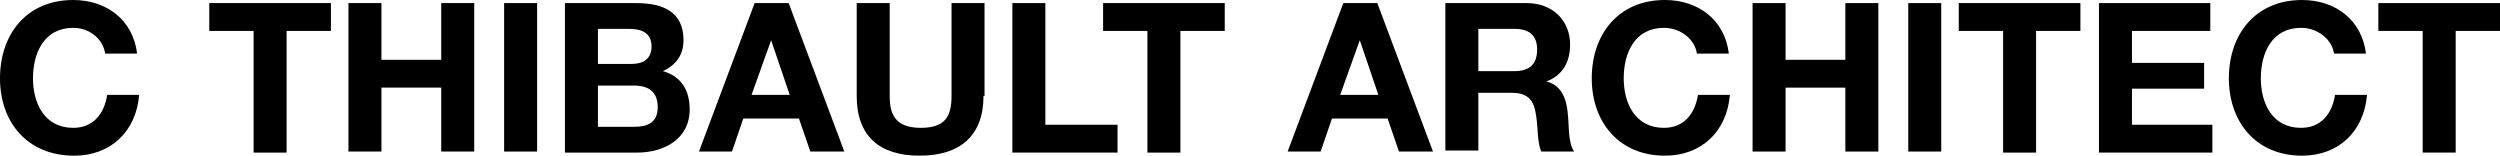 <?xml version="1.0" encoding="utf-8"?>
<!-- Generator: Adobe Illustrator 19.1.0, SVG Export Plug-In . SVG Version: 6.00 Build 0)  -->
<svg version="1.1" id="Layer_1" xmlns="http://www.w3.org/2000/svg" xmlns:xlink="http://www.w3.org/1999/xlink" x="0px" y="0px"
	 viewBox="0 0 242.5 15.1" style="enable-background:new 0 0 242.5 15.1;" xml:space="preserve">
<g>
	<g>
		<path d="M10.2,5.2C10,3.8,8.7,2.7,7.1,2.7c-2.8,0-3.9,2.4-3.9,4.9c0,2.4,1.1,4.8,3.9,4.8c1.9,0,3-1.3,3.3-3.2h3.1
			c-0.3,3.6-2.8,5.9-6.3,5.9C2.6,15.1,0,11.8,0,7.6C0,3.3,2.6,0,7.1,0c3.2,0,5.8,1.9,6.2,5.2H10.2z"/>
		<path d="M24.6,3h-4.3V0.3h11.8V3h-4.3v11.8h-3.2V3z"/>
		<path d="M33.8,0.3H37v5.5h5.8V0.3H46v14.4h-3.2V8.5H37v6.2h-3.2V0.3z"/>
		<path d="M48.9,0.3h3.2v14.4h-3.2V0.3z"/>
		<path d="M54.9,0.3h6.8c2.7,0,4.6,0.9,4.6,3.6c0,1.4-0.7,2.4-2,3c1.8,0.5,2.6,1.9,2.6,3.7c0,2.9-2.5,4.2-5.1,4.2h-7V0.3z M58.1,6.2
			h3.2c1.1,0,1.9-0.5,1.9-1.7c0-1.4-1.1-1.7-2.2-1.7h-3V6.2z M58.1,12.3h3.4c1.3,0,2.3-0.4,2.3-1.9c0-1.5-0.9-2.1-2.3-2.1h-3.5V12.3
			z"/>
		<path d="M73.2,0.3h3.3l5.4,14.4h-3.3l-1.1-3.2h-5.4l-1.1,3.2h-3.2L73.2,0.3z M72.9,9.2h3.7l-1.8-5.3h0L72.9,9.2z"/>
		<path d="M95.4,9.3c0,3.9-2.3,5.8-6.2,5.8c-3.9,0-6.1-1.9-6.1-5.8v-9h3.2v9c0,1.6,0.4,3.1,3,3.1c2.3,0,3-1,3-3.1v-9h3.2V9.3z"/>
		<path d="M98.2,0.3h3.2v11.8h7v2.7H98.2V0.3z"/>
		<path d="M111.3,3H107V0.3h11.8V3h-4.3v11.8h-3.2V3z"/>
	</g>
	<g>
		<path d="M130.3,0.3h3.3l5.4,14.4h-3.3l-1.1-3.2h-5.4l-1.1,3.2h-3.2L130.3,0.3z M130,9.2h3.7l-1.8-5.3h0L130,9.2z"/>
		<path d="M140.3,0.3h7.8c2.6,0,4.2,1.8,4.2,4c0,1.7-0.7,3-2.3,3.6v0c1.6,0.4,2,1.9,2.1,3.4c0.1,0.9,0,2.6,0.6,3.4h-3.2
			c-0.4-0.9-0.3-2.3-0.5-3.5c-0.2-1.5-0.8-2.2-2.4-2.2h-3.2v5.6h-3.2V0.3z M143.4,6.9h3.5c1.4,0,2.2-0.6,2.2-2.1c0-1.4-0.8-2-2.2-2
			h-3.5V6.9z"/>
		<path d="M164.6,5.2c-0.2-1.4-1.6-2.5-3.2-2.5c-2.8,0-3.9,2.4-3.9,4.9c0,2.4,1.1,4.8,3.9,4.8c1.9,0,3-1.3,3.3-3.2h3.1
			c-0.3,3.6-2.8,5.9-6.3,5.9c-4.5,0-7.1-3.3-7.1-7.5c0-4.3,2.6-7.6,7.1-7.6c3.2,0,5.8,1.9,6.2,5.2H164.6z"/>
		<path d="M170,0.3h3.2v5.5h5.8V0.3h3.2v14.4H179V8.5h-5.8v6.2H170V0.3z"/>
		<path d="M185.1,0.3h3.2v14.4h-3.2V0.3z"/>
		<path d="M194.3,3H190V0.3h11.8V3h-4.3v11.8h-3.2V3z"/>
		<path d="M203.6,0.3h10.8V3h-7.6v3.1h7v2.5h-7v3.5h7.8v2.7h-11V0.3z"/>
		<path d="M226.4,5.2c-0.2-1.4-1.6-2.5-3.2-2.5c-2.8,0-3.9,2.4-3.9,4.9c0,2.4,1.1,4.8,3.9,4.8c1.9,0,3-1.3,3.3-3.2h3.1
			c-0.3,3.6-2.8,5.9-6.3,5.9c-4.5,0-7.1-3.3-7.1-7.5c0-4.3,2.6-7.6,7.1-7.6c3.2,0,5.8,1.9,6.2,5.2H226.4z"/>
		<path d="M235,3h-4.3V0.3h11.8V3h-4.3v11.8H235V3z"/>
	</g>
</g>
</svg>
